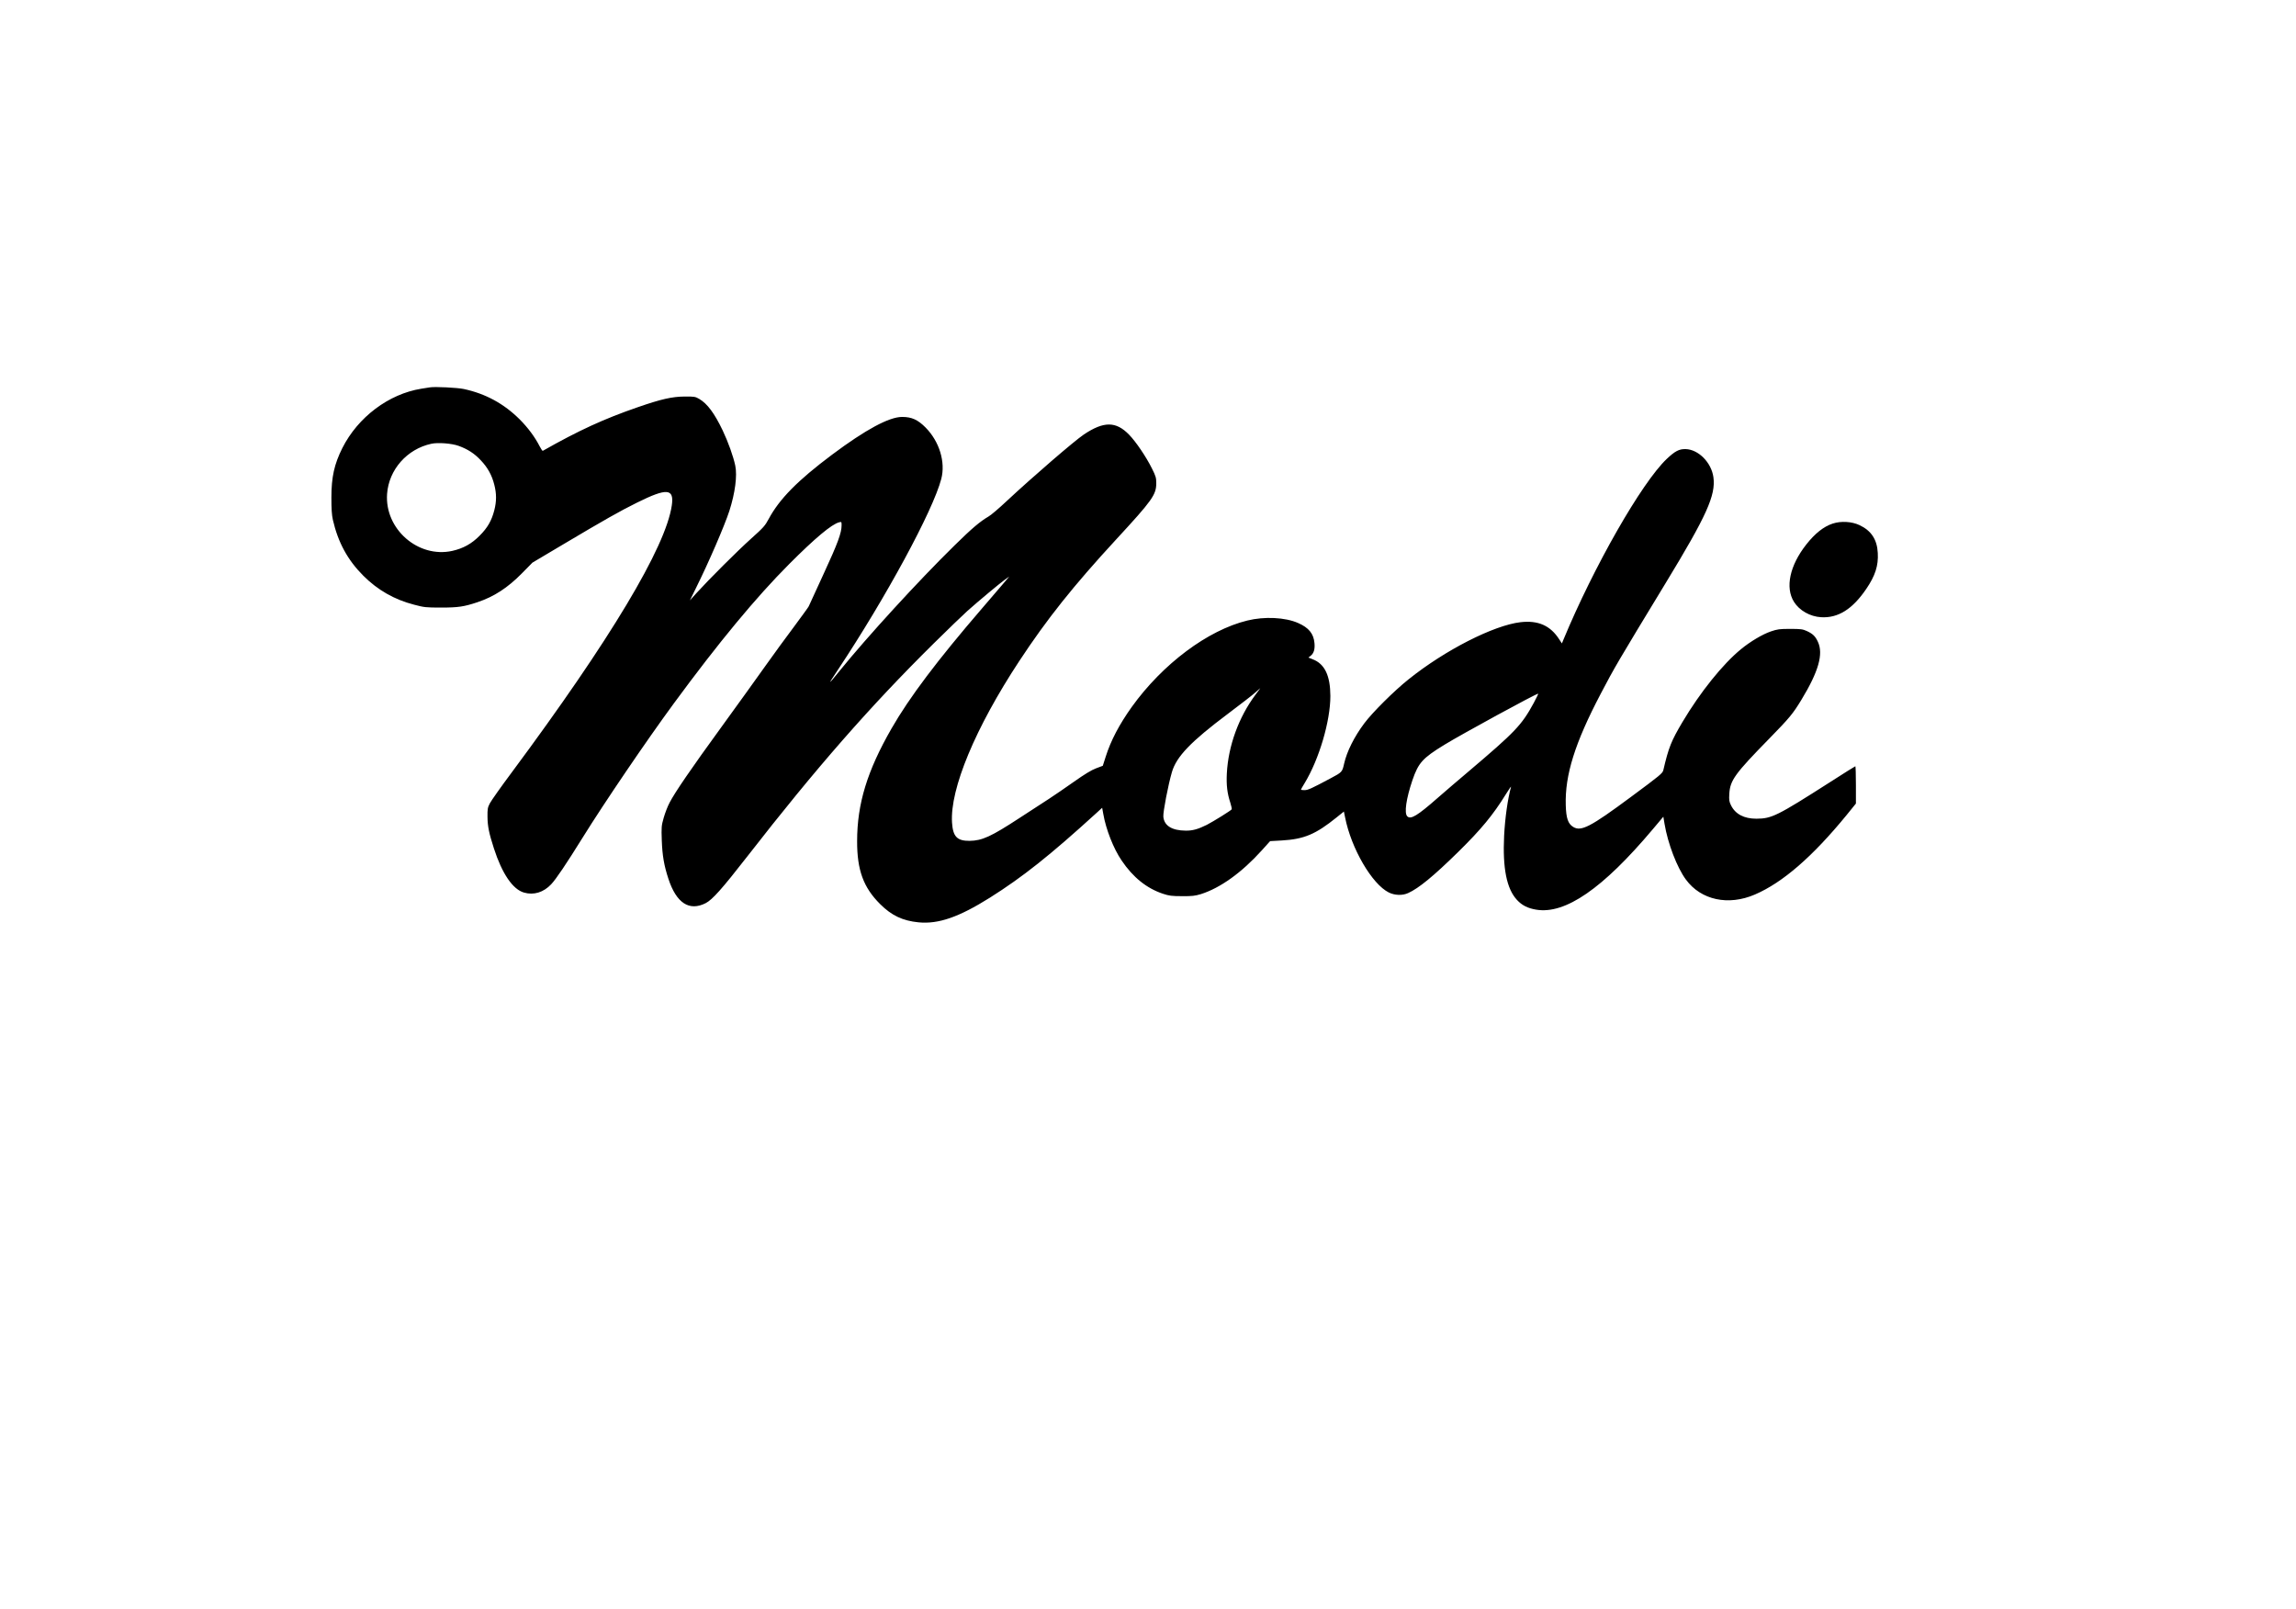<?xml version="1.0" encoding="UTF-8" standalone="yes"?>
<svg version="1.0" xmlns="http://www.w3.org/2000/svg" width="2499px" height="1751px" viewBox="0 0 2499 1751" preserveAspectRatio="xMidYMid meet">
  <g transform="translate(0,1751) scale(0.1,-0.1)" fill="#000000" stroke="none">
    <path d="M4680 13294 c-14 -2 -56 -9 -95 -15 -354 -57 -689 -309 -859 -646
-88 -176 -119 -316 -119 -538 0 -123 4 -190 16 -243 56 -245 161 -438 331
-608 156 -156 337 -260 554 -316 109 -29 129 -31 292 -31 186 0 249 9 396 58
182 61 329 157 484 314 l115 117 330 196 c456 271 624 366 810 458 325 161
404 154 377 -31 -66 -455 -669 -1461 -1739 -2902 -118 -158 -226 -311 -241
-340 -24 -46 -27 -62 -26 -147 1 -105 17 -181 70 -345 89 -275 205 -445 327
-480 106 -31 213 2 296 90 53 56 161 216 345 512 235 378 694 1054 991 1458
487 663 894 1154 1255 1516 281 282 463 434 543 454 26 7 27 6 27 -32 0 -83
-41 -195 -195 -528 -86 -187 -160 -347 -163 -355 -3 -8 -74 -105 -156 -216
-83 -110 -225 -305 -316 -433 -91 -128 -304 -425 -475 -660 -334 -459 -509
-715 -567 -827 -21 -39 -49 -112 -64 -164 -25 -88 -26 -101 -21 -249 6 -165
25 -273 72 -416 87 -265 227 -356 406 -265 73 38 176 153 454 510 745 958
1335 1632 2026 2315 156 154 322 314 369 356 118 105 348 297 406 339 l49 35
-60 -71 c-33 -39 -141 -165 -240 -280 -482 -560 -787 -964 -982 -1304 -264
-460 -374 -818 -374 -1225 -1 -315 69 -505 250 -685 125 -125 246 -182 419
-199 215 -21 438 56 777 269 357 225 653 460 1161 923 l60 55 12 -66 c29 -168
111 -378 200 -508 124 -184 273 -303 450 -362 66 -22 96 -26 207 -26 110 -1
142 3 205 22 212 67 445 234 665 478 l89 99 125 7 c245 14 371 67 601 253 l77
62 13 -63 c67 -340 293 -727 476 -818 65 -32 149 -35 211 -6 114 51 278 186
542 445 251 247 380 402 524 635 32 52 56 86 53 75 -36 -132 -65 -337 -75
-532 -17 -352 27 -576 140 -698 54 -59 118 -91 209 -106 316 -53 725 229 1268
874 l116 138 13 -78 c36 -215 136 -476 233 -607 164 -223 462 -287 751 -162
302 130 627 412 997 864 l102 126 0 203 c0 112 -3 203 -6 203 -3 0 -128 -78
-277 -174 -576 -368 -633 -396 -800 -397 -135 0 -230 50 -277 147 -19 38 -22
57 -18 124 9 147 59 217 437 603 219 224 256 269 347 419 188 309 242 501 180
633 -28 61 -56 87 -121 117 -44 20 -65 23 -180 23 -116 0 -139 -3 -212 -28
-90 -31 -222 -109 -324 -193 -198 -162 -443 -467 -637 -793 -122 -206 -150
-275 -208 -523 -8 -35 -34 -56 -354 -293 -441 -327 -542 -379 -628 -325 -55
34 -76 94 -80 236 -10 327 99 677 381 1214 149 284 176 331 707 1205 446 733
546 955 519 1151 -22 160 -163 302 -302 306 -71 2 -116 -22 -206 -107 -273
-259 -795 -1173 -1125 -1969 l-16 -39 -29 44 c-96 150 -229 209 -421 187 -293
-34 -824 -305 -1219 -622 -157 -125 -395 -362 -482 -479 -110 -147 -189 -306
-219 -437 -21 -93 -21 -94 -147 -161 -212 -113 -247 -129 -285 -129 -21 0 -38
2 -38 6 0 3 18 35 41 72 157 260 279 673 279 947 -1 223 -62 350 -194 400
l-45 18 23 18 c36 28 49 72 43 139 -9 103 -62 168 -178 219 -140 62 -367 73
-553 27 -431 -105 -922 -473 -1258 -941 -135 -189 -228 -366 -283 -540 l-32
-100 -74 -28 c-51 -19 -124 -64 -239 -145 -91 -64 -213 -148 -270 -185 -58
-37 -202 -131 -320 -208 -315 -206 -410 -249 -547 -251 -136 -1 -181 46 -191
199 -23 367 254 1032 732 1758 303 460 587 816 1053 1322 396 429 438 488 438
614 0 59 -5 76 -47 160 -64 129 -175 292 -249 368 -143 147 -275 147 -492 2
-104 -70 -556 -460 -837 -722 -85 -80 -175 -157 -201 -171 -92 -54 -179 -127
-368 -313 -393 -385 -953 -997 -1255 -1370 -128 -158 -130 -157 -19 10 527
793 1038 1737 1128 2082 48 183 -20 407 -170 559 -84 85 -151 116 -255 116
-141 1 -399 -138 -765 -412 -374 -280 -572 -482 -688 -698 -40 -75 -57 -94
-193 -216 -148 -133 -453 -437 -593 -591 l-72 -80 64 130 c143 288 312 680
366 845 62 194 87 382 64 492 -21 100 -77 257 -137 383 -90 188 -167 291 -255
343 -43 25 -54 27 -161 26 -134 -1 -254 -28 -505 -115 -371 -128 -644 -253
-1037 -476 -4 -2 -19 20 -34 49 -50 99 -127 203 -218 294 -171 170 -370 279
-608 330 -70 15 -316 27 -368 18z m312 -637 c99 -36 172 -83 241 -157 75 -79
121 -162 147 -266 25 -98 25 -180 0 -278 -29 -113 -73 -190 -160 -277 -87 -88
-178 -138 -297 -165 -371 -82 -737 237 -710 620 19 264 217 489 482 546 72 16
223 4 297 -23z m8674 -2707 c-183 -244 -298 -559 -313 -860 -6 -125 4 -214 38
-317 11 -35 18 -67 15 -72 -9 -14 -201 -133 -271 -169 -95 -47 -154 -64 -229
-63 -151 1 -236 54 -244 153 -4 51 53 347 93 483 49 170 206 333 610 636 137
103 273 208 300 233 28 25 51 45 52 46 1 0 -22 -32 -51 -70z m3027 -92 c-131
-241 -200 -313 -708 -744 -110 -93 -261 -222 -335 -287 -223 -196 -296 -240
-333 -202 -35 34 -12 192 56 393 65 189 109 239 347 385 189 116 998 557 1022
557 3 0 -19 -46 -49 -102z"/>
    <path d="M19947 11811 c-98 -32 -192 -107 -286 -226 -181 -229 -233 -470 -135
-626 59 -94 175 -160 295 -167 185 -11 341 87 491 307 98 144 134 254 126 392
-7 146 -71 243 -198 303 -84 40 -202 47 -293 17z"/>
  </g>
</svg>